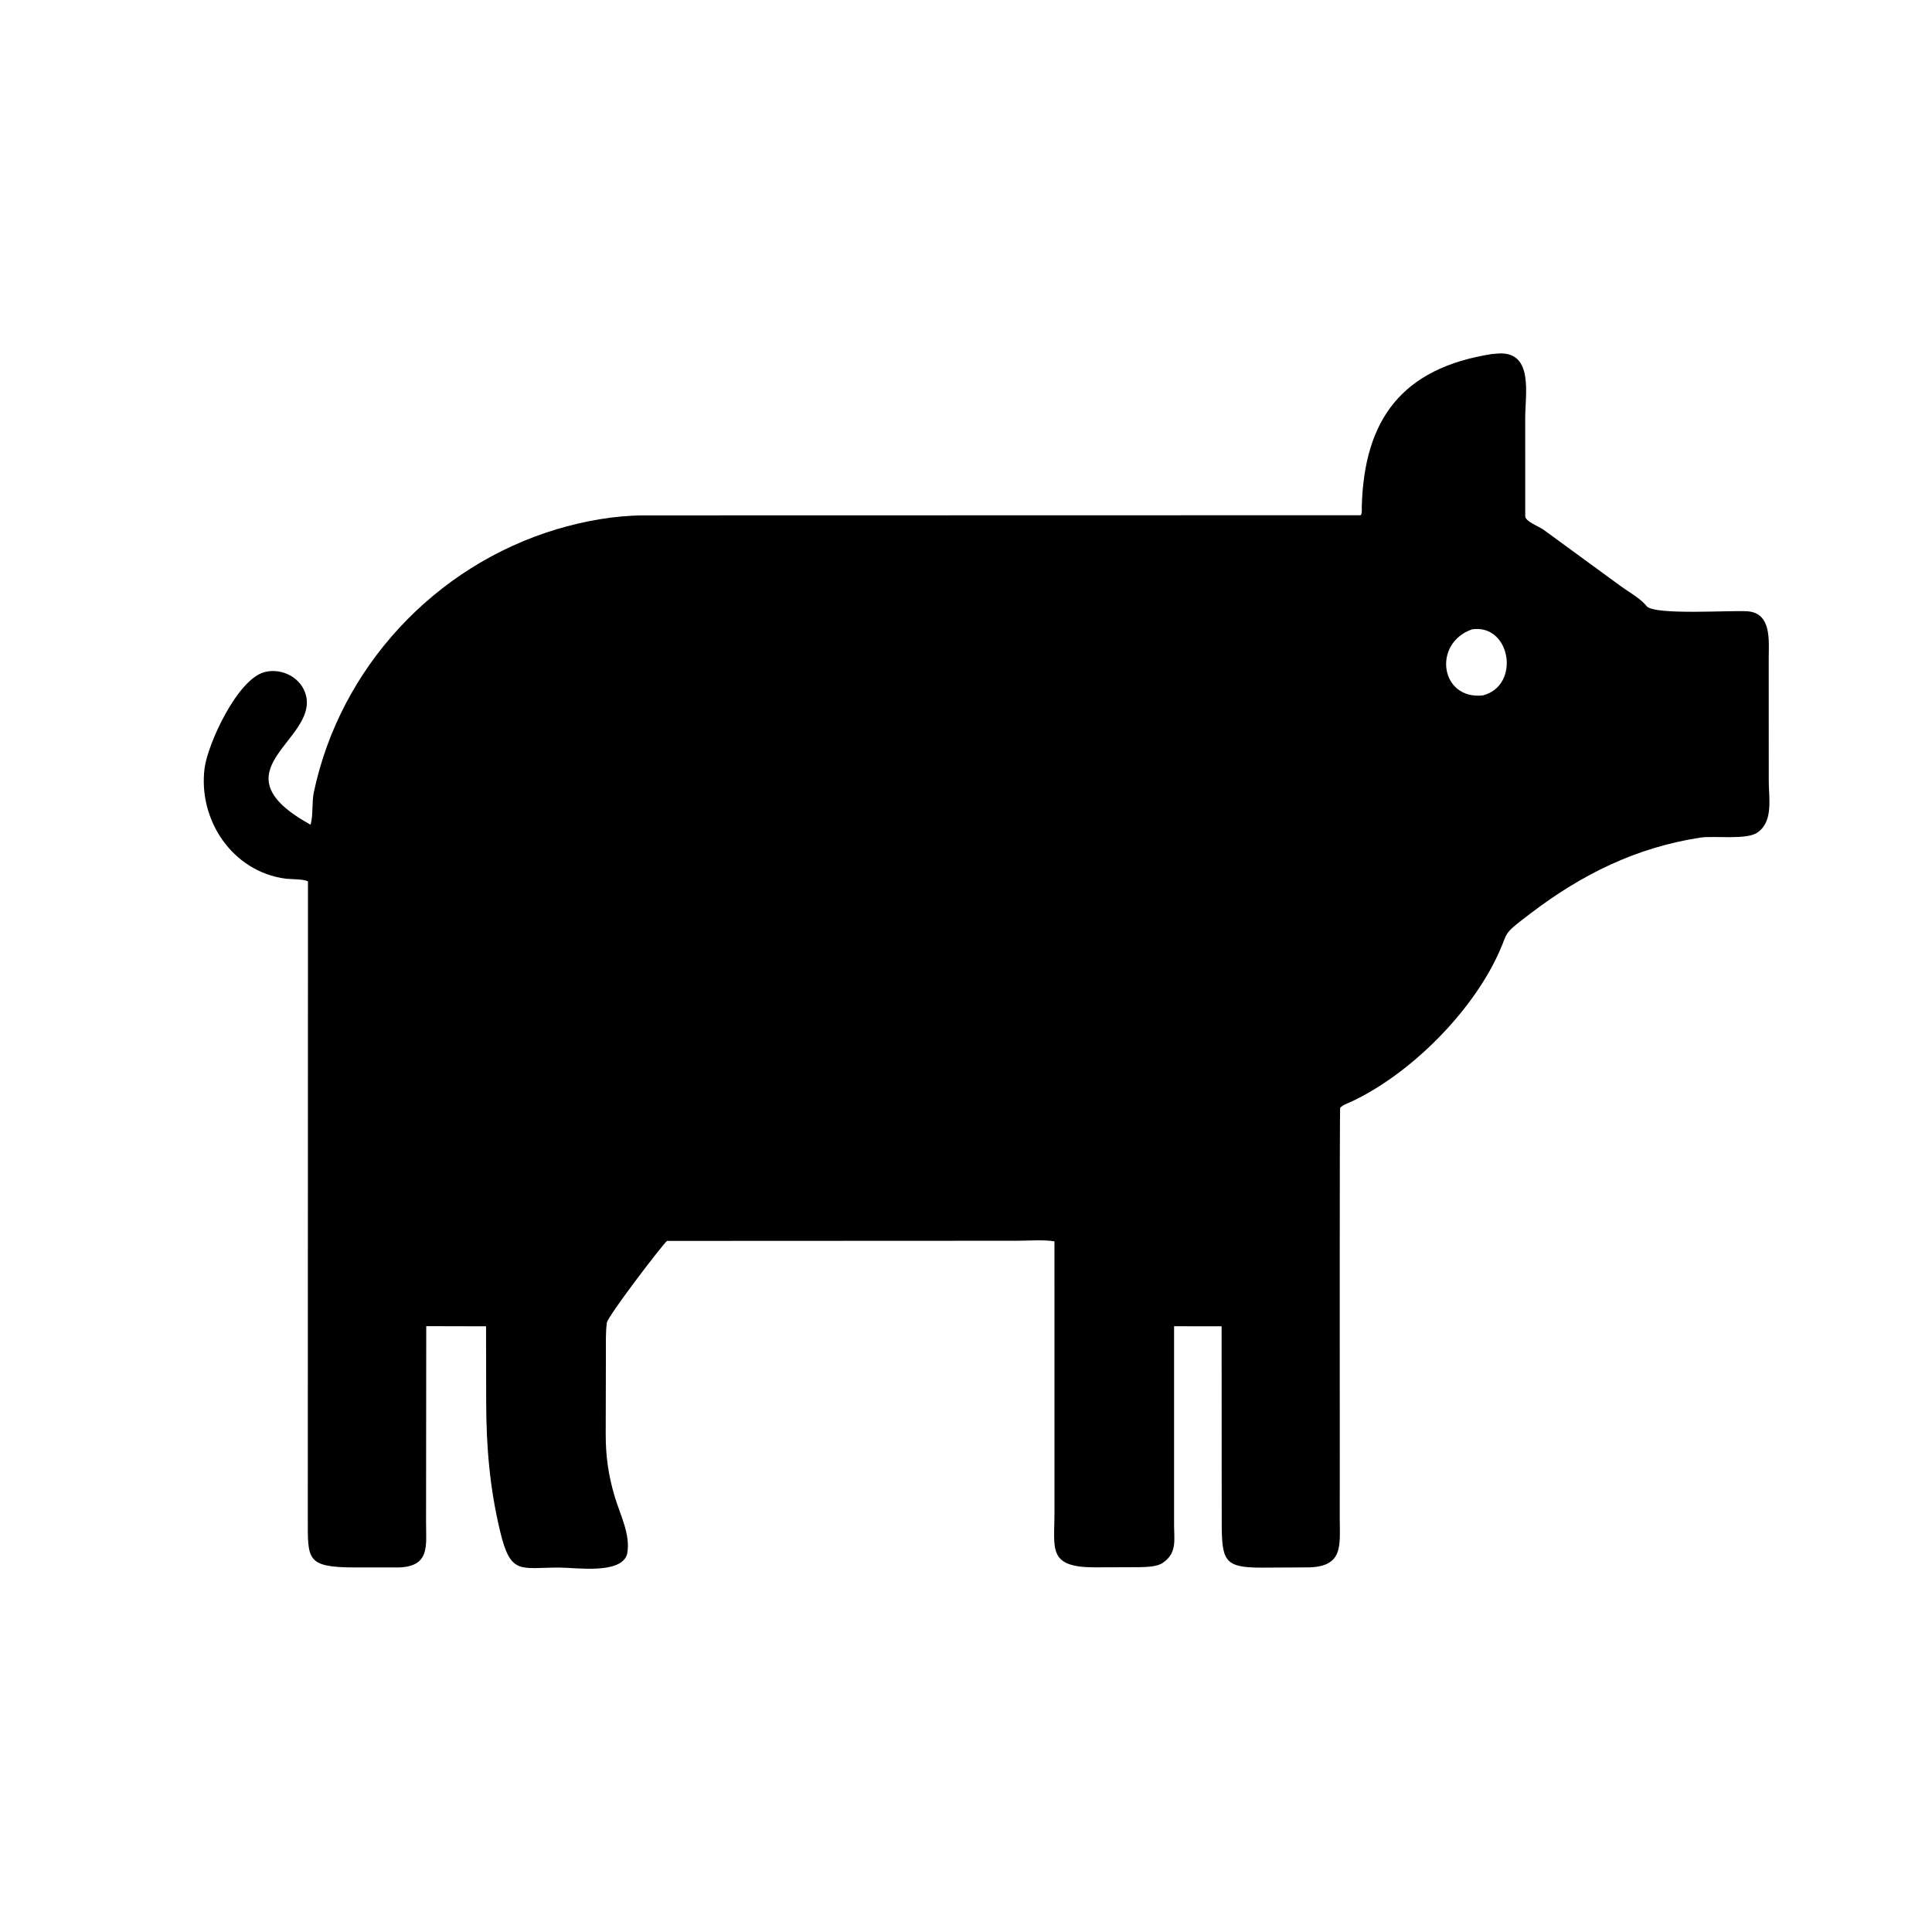 <svg version="1.1" xmlns="http://www.w3.org/2000/svg" style="display: block;" viewBox="0 0 2048 2048" width="640" height="640">
<path transform="translate(0,0)" fill="rgb(0,0,0)" d="M 664.677 1647.64 C 658.164 1669.19 610.449 1661.66 592.547 1661.68 C 551.339 1661.74 541.33 1669.92 530.137 1623.26 C 519.027 1576.96 515.472 1533.18 515.365 1485.97 L 515.236 1405.93 L 451.839 1405.79 L 451.635 1613.61 C 451.595 1638.04 456.114 1659.92 423.88 1661.53 L 375.091 1661.56 C 324.401 1661.31 326.361 1652.86 326.274 1609.58 L 326.474 934.429 C 322.891 931.717 307.783 932.105 302.698 931.429 C 246.372 923.937 209.949 869.356 216.842 814.5 C 220.075 788.765 251.441 720.282 280.262 712.5 C 298.831 707.486 320.322 718.655 324.556 738.051 C 335.015 785.969 226.545 817.539 329.242 874.255 C 332.183 863.805 330.38 850.747 332.708 839.713 C 360.53 707.824 460.786 599.838 590.137 561.019 C 619.61 552.173 651.658 546.45 682.447 546.342 L 1442.2 546.174 C 1444.08 545.145 1443.47 539.573 1443.53 537.272 C 1446 445.114 1485.61 390.331 1581.52 375.281 L 1589.5 374.657 C 1625.76 373.404 1616.77 418.368 1616.79 442.655 L 1616.81 547.291 C 1616.91 552.694 1631.15 558.059 1636.09 561.447 L 1716.46 620.193 C 1724.89 626.488 1736.93 633.096 1743.97 640.726 L 1745.61 642.672 C 1754.6 652.432 1834.71 646.718 1852.49 648.008 C 1878.4 649.888 1874.9 679.989 1874.92 697.653 L 1874.96 828.29 C 1874.95 845.131 1879.73 869.24 1864.67 881.203 L 1863.5 882.105 C 1852.42 890.835 1817.36 885.587 1802.22 887.927 C 1734.37 898.414 1676.84 926.863 1622.84 967.959 C 1587.79 994.632 1602.24 984.46 1583.55 1020.86 C 1553.61 1079.15 1493.1 1139.1 1433.14 1167.5 C 1429.56 1169.19 1423.2 1171.21 1420.64 1174.37 C 1419.94 1175.22 1420.23 1513.54 1420.22 1550.82 L 1420.19 1608.99 C 1420.17 1637.78 1424.7 1661.11 1386.26 1661.5 L 1337.91 1661.76 C 1297 1661.86 1295.11 1654.45 1295.07 1611.74 L 1294.95 1405.92 L 1244.57 1405.87 L 1244.57 1616.21 C 1244.56 1631.29 1247.75 1645.37 1234.18 1655.53 L 1233 1656.4 C 1227.05 1660.98 1214.77 1661.11 1207.47 1661.28 L 1160 1661.46 C 1110.29 1661.25 1117.83 1641.98 1117.78 1602.97 L 1117.76 1315.85 C 1105.05 1313.93 1090.28 1315.27 1077.38 1315.25 L 707.042 1315.42 C 701.294 1320.47 644.225 1395.31 643.271 1402.16 L 643.13 1403.5 C 641.981 1413.13 642.309 1422.97 642.277 1432.66 L 642.08 1520.23 C 642.081 1544.08 644.876 1563.96 651.804 1587.02 C 657.322 1605.38 668.445 1626.88 664.951 1646.2 L 664.677 1647.64 z M 1560.51 667.104 C 1518.19 681.852 1526.67 742.03 1571.88 737.164 C 1612.2 726.831 1601.5 661.179 1560.51 667.104 z"/>
</svg>